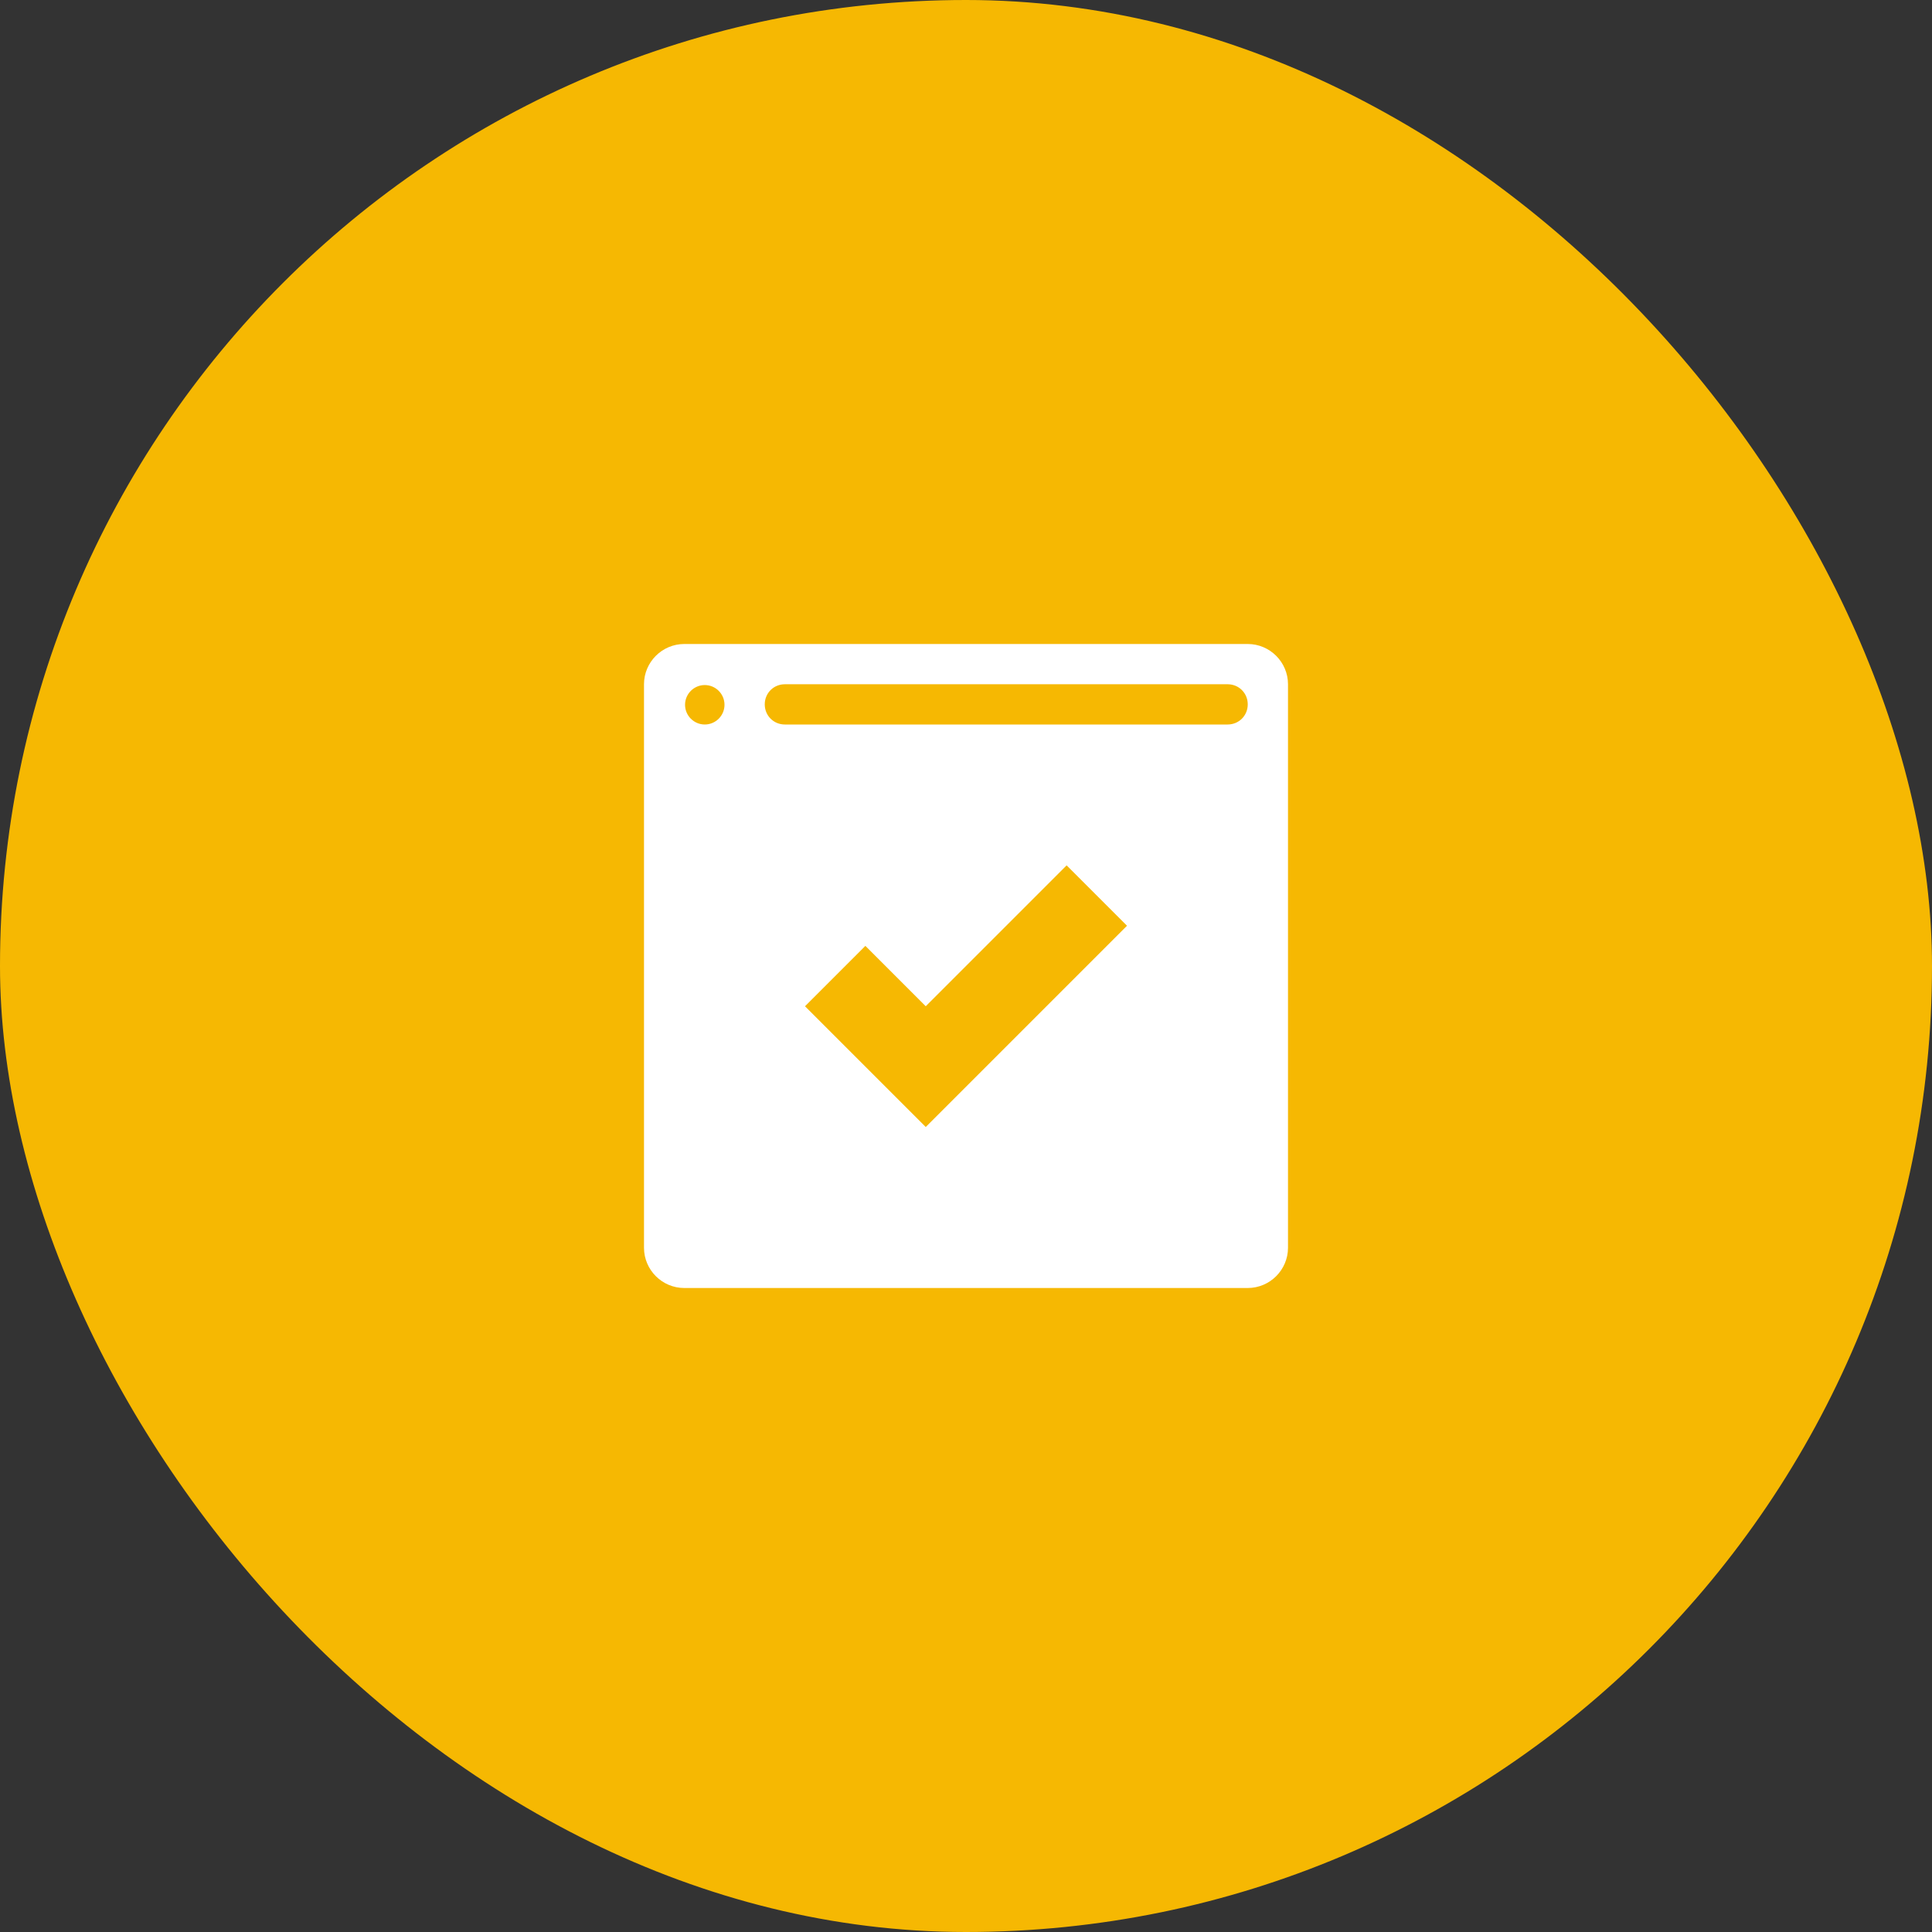 <svg width="48" height="48" viewBox="0 0 48 48" fill="none" xmlns="http://www.w3.org/2000/svg">
<rect x="0" y="0" width="48" height="48" fill="#333333" stroke="none"/>
<rect width="48" height="48" rx="24" fill="#F6B802"/>
<g clip-path="url(#clip0_1364_88)">
<g clip-path="url(#clip1_1364_88)">
<path d="M31 16H17C16.45 16 16 16.45 16 17V31C16 31.55 16.45 32 17 32H31C31.55 32 32 31.55 32 31V17C32 16.45 31.55 16 31 16ZM18 17.51C18 17.78 17.78 18 17.51 18C17.24 18 17.02 17.78 17.02 17.51C17.02 17.24 17.24 17.02 17.51 17.02C17.78 17.02 18 17.24 18 17.51ZM23 28L20 25L21.5 23.5L23 25L26.5 21.5L28 23L23 28ZM30.5 18H19.5C19.22 18 19 17.78 19 17.5C19 17.22 19.22 17 19.5 17H30.5C30.78 17 31 17.22 31 17.5C31 17.78 30.78 18 30.5 18Z" fill="white"/>
</g>
</g>
<defs>
<clipPath id="clip0_1364_88">
<rect width="16" height="16" fill="white" transform="translate(16 16)"/>
</clipPath>
<clipPath id="clip1_1364_88">
<rect width="16" height="16" fill="white" transform="translate(16 16)"/>
</clipPath>
</defs>
</svg>
